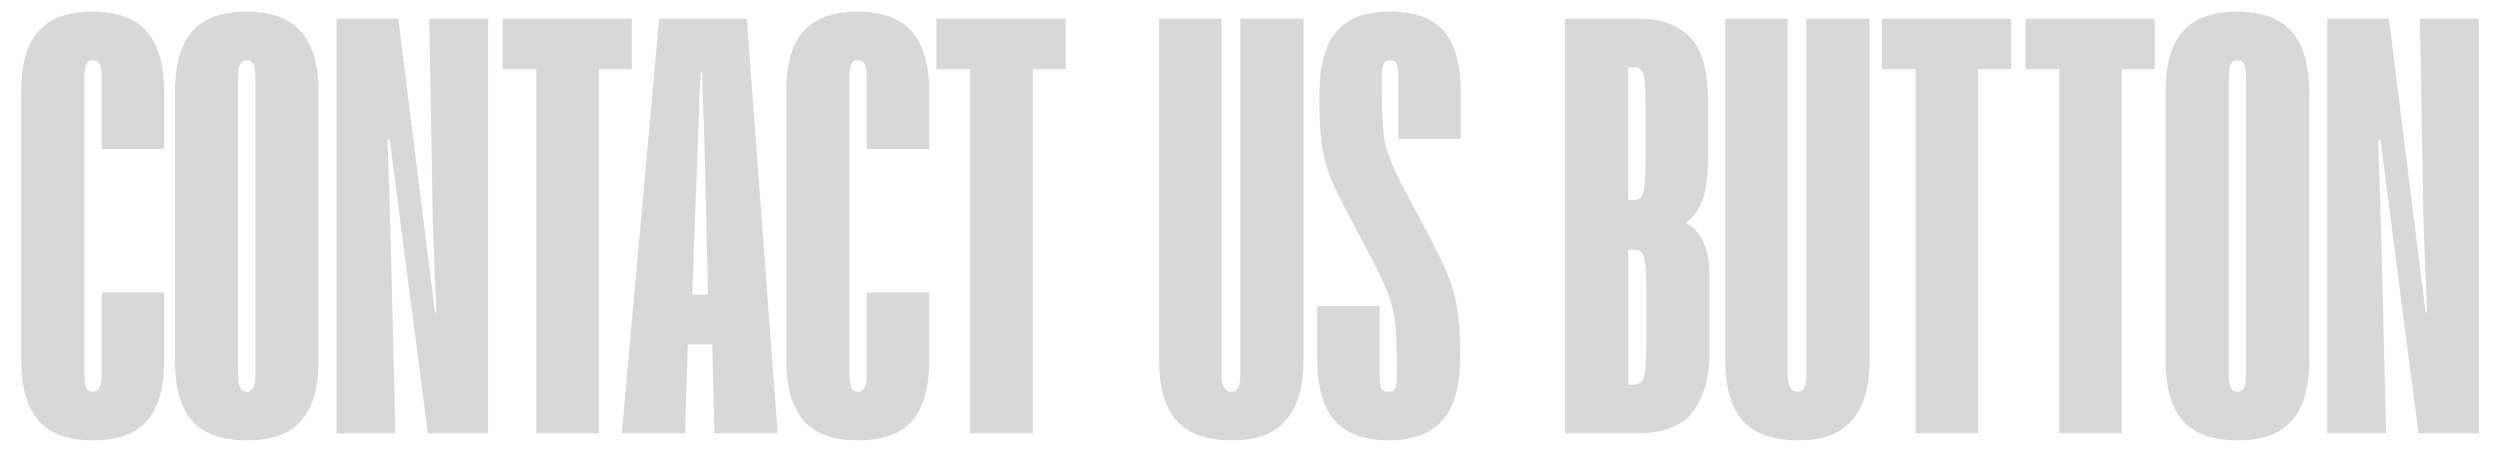<?xml version="1.0" encoding="UTF-8"?> <svg xmlns="http://www.w3.org/2000/svg" xmlns:xlink="http://www.w3.org/1999/xlink" version="1.1" id="Слой_1" x="0px" y="0px" viewBox="0 0 1416 256" style="enable-background:new 0 0 1416 256;" xml:space="preserve"> <style type="text/css"> .st0{fill:#1A1A1A;} .st1{clip-path:url(#SVGID_00000137090531111137913820000013476170224641586829_);} .st2{fill:#F3F5F8;} .st3{clip-path:url(#SVGID_00000116199782043521072100000007947842111590136508_);} .st4{clip-path:url(#SVGID_00000116928394720476424420000006956884970723296945_);} .st5{fill:none;stroke:#3554FC;stroke-width:2.095;stroke-miterlimit:10;} .st6{fill:none;stroke:#F5894B;stroke-width:2.189;stroke-miterlimit:10;} .st7{clip-path:url(#SVGID_00000169539160238366186080000008888318992361526953_);} .st8{clip-path:url(#SVGID_00000135673298690005357760000009854234620886897563_);} .st9{fill:#3554FC;} .st10{fill:#FFFFFF;} .st11{clip-path:url(#SVGID_00000036946304040321835250000000780654803220648873_);} .st12{clip-path:url(#SVGID_00000120531773244356914330000009830867444001201301_);} .st13{clip-path:url(#SVGID_00000155121589799067462090000000892678496833037455_);} .st14{clip-path:url(#SVGID_00000165953338931275910400000001083323450461678985_);} .st15{fill:none;stroke:#3554FC;stroke-width:2.258;stroke-miterlimit:10;} .st16{clip-path:url(#SVGID_00000127024689042866851850000016955389817095695279_);} .st17{fill:none;stroke:#3554FC;stroke-width:1.891;stroke-miterlimit:10;} .st18{clip-path:url(#SVGID_00000149358147060445194920000005850236551647917443_);} .st19{clip-path:url(#SVGID_00000067212432204467185930000004070127416708178348_);} .st20{clip-path:url(#SVGID_00000021096661645988422590000014048272488321952147_);} .st21{fill:none;stroke:#3554FC;stroke-width:2.626;stroke-miterlimit:10;} .st22{fill:#3554FB;} .st23{fill:none;stroke:#3554FC;stroke-width:1.914;stroke-miterlimit:10;} .st24{fill:#F2F4F8;} .st25{clip-path:url(#SVGID_00000060715470528940239890000015792000557758598025_);} .st26{clip-path:url(#SVGID_00000047749256108234419070000005280470815232832699_);} .st27{fill:none;stroke:#3554FC;stroke-miterlimit:10;} .st28{fill:none;stroke:#F5894B;stroke-miterlimit:10;} .st29{clip-path:url(#SVGID_00000112632675407580651140000009493122663650652335_);} .st30{clip-path:url(#SVGID_00000072988279700575396290000017844148853030387847_);} .st31{clip-path:url(#SVGID_00000098193546938147428580000016839387702258603400_);} .st32{clip-path:url(#SVGID_00000093874616243482985110000014446587440203186340_);} .st33{clip-path:url(#SVGID_00000068664274033135639870000014920693981633014658_);} .st34{clip-path:url(#SVGID_00000045596512248410984130000001145971830420505783_);} .st35{fill:none;stroke:#3554FC;stroke-width:5.599;stroke-miterlimit:10;} .st36{fill:none;stroke:#3554FC;stroke-width:13.691;stroke-miterlimit:10;} .st37{fill:none;stroke:#3554FC;stroke-width:3.986;stroke-miterlimit:10;} .st38{clip-path:url(#SVGID_00000110431000396478143240000018201088198543872386_);} .st39{clip-path:url(#SVGID_00000171717242583547384570000015350080725124105121_);} .st40{fill:none;stroke:#3554FC;stroke-width:3.704;stroke-miterlimit:10;} .st41{fill:none;stroke:#3554FC;stroke-width:5.23;stroke-miterlimit:10;} .st42{fill:none;stroke:#3554FC;stroke-width:8.901;stroke-miterlimit:10;} .st43{fill:none;stroke:#3554FC;stroke-width:6.81;stroke-miterlimit:10;} .st44{fill:#3554FC;stroke:#3554FC;stroke-width:1.135;stroke-miterlimit:10;} .st45{fill:none;stroke:#3554FC;stroke-width:7;stroke-miterlimit:10;} .st46{fill:#3554FC;stroke:#3554FC;stroke-width:1.218;stroke-miterlimit:10;} .st47{fill:none;stroke:#3554FC;stroke-width:4.4;stroke-miterlimit:10;} .st48{fill:none;stroke:#3554FC;stroke-width:6.833;stroke-miterlimit:10;} .st49{fill:none;stroke:#3554FC;stroke-width:6.333;stroke-miterlimit:10;} .st50{fill:none;stroke:#3554FC;stroke-width:3.958;stroke-miterlimit:10;} .st51{fill:none;stroke:#3554FC;stroke-width:1.659;stroke-miterlimit:10;} .st52{clip-path:url(#SVGID_00000066476770495152895240000002118549673501395366_);} .st53{clip-path:url(#SVGID_00000010275641077867092940000014613533863357315225_);} .st54{clip-path:url(#SVGID_00000177479386849103061620000011743239565931112334_);} .st55{clip-path:url(#SVGID_00000044179805575558548800000007958079485132569261_);} .st56{clip-path:url(#SVGID_00000045616701521017248260000018443139340089615750_);} .st57{clip-path:url(#SVGID_00000144317908770774542860000015476535976441110675_);} .st58{fill:#D9D8D8;} .st59{fill:#F15A24;} </style> <g> <path class="st58" d="M52.69,249.41c-14.11,0-24.42-3.75-30.93-11.24C15.26,230.69,12,219.23,12,203.8V52.2 c0-10.28,1.35-18.72,4.07-25.32c2.71-6.59,7.05-11.62,13.02-15.09c5.96-3.46,13.7-5.2,23.19-5.2c14.1,0,24.42,3.8,30.93,11.4 c6.51,7.6,9.77,19.01,9.77,34.21v32.2h-35.4V43.81c0-3.35-0.41-5.81-1.22-7.38c-0.81-1.56-2.03-2.35-3.66-2.35 c-1.9,0-3.19,0.79-3.87,2.35c-0.68,1.57-1.02,4.02-1.02,7.38v168.37c0,3.35,0.34,5.82,1.02,7.38c0.67,1.57,1.96,2.35,3.87,2.35 c1.63,0,2.85-0.78,3.66-2.35c0.81-1.56,1.22-4.02,1.22-7.38v-46.62h35.4v38.24c0,10.29-1.36,18.73-4.07,25.32 c-2.71,6.6-6.99,11.63-12.82,15.09C70.25,247.68,62.46,249.41,52.69,249.41z"></path> <path class="st58" d="M139.77,249.41c-14.11,0-24.42-3.69-30.93-11.07c-6.51-7.38-9.77-18.89-9.77-34.55V52.2 c0-10.28,1.42-18.78,4.27-25.49c2.85-6.71,7.25-11.74,13.22-15.09c5.96-3.35,13.7-5.03,23.19-5.03c13.84,0,24.07,3.75,30.72,11.24 c6.64,7.49,9.97,18.95,9.97,34.38v151.6c0,10.29-1.42,18.78-4.27,25.49c-2.85,6.71-7.26,11.74-13.22,15.09 C156.99,247.74,149.26,249.41,139.77,249.41z M139.77,221.91c1.63,0,2.85-0.72,3.66-2.18c0.81-1.45,1.22-3.97,1.22-7.55V43.81 c0-3.57-0.41-6.09-1.22-7.55c-0.81-1.45-2.03-2.18-3.66-2.18c-1.63,0-2.85,0.73-3.66,2.18c-0.81,1.46-1.22,3.97-1.22,7.55v168.37 c0,3.58,0.41,6.1,1.22,7.55C136.92,221.19,138.14,221.91,139.77,221.91z"></path> <path class="st58" d="M190.63,245.39V10.61h34.99l20.75,166.36h0.81c-1.09-25.49-1.77-42.6-2.03-51.32l-2.03-115.04h33.37v234.78 h-34.18L220.74,79.03h-1.22c0.54,16.1,1.08,33.54,1.63,52.32l2.85,114.04H190.63z"></path> <path class="st58" d="M303.75,245.39V39.12h-19.13V10.61h73.25v28.51h-18.72v206.27H303.75z"></path> <path class="st58" d="M352.17,245.39l21.16-234.78h49.64l17.5,234.78h-35.81l-1.22-50.31h-13.84l-1.63,50.31H352.17z M392.05,166.91H401l-2.03-87.2c-0.81-18.56-1.22-31.41-1.22-38.57h-0.81c-0.55,8.27-1.09,21.13-1.63,38.57L392.05,166.91z"></path> <path class="st58" d="M486.04,249.41c-14.11,0-24.42-3.75-30.93-11.24c-6.51-7.49-9.77-18.95-9.77-34.38V52.2 c0-10.28,1.35-18.72,4.07-25.32c2.71-6.59,7.05-11.62,13.02-15.09c5.96-3.46,13.7-5.2,23.19-5.2c14.1,0,24.42,3.8,30.93,11.4 c6.51,7.6,9.77,19.01,9.77,34.21v32.2h-35.4V43.81c0-3.35-0.41-5.81-1.22-7.38c-0.81-1.56-2.03-2.35-3.66-2.35 c-1.9,0-3.19,0.79-3.87,2.35c-0.68,1.57-1.02,4.02-1.02,7.38v168.37c0,3.35,0.34,5.82,1.02,7.38c0.67,1.57,1.96,2.35,3.87,2.35 c1.63,0,2.85-0.78,3.66-2.35c0.81-1.56,1.22-4.02,1.22-7.38v-46.62h35.4v38.24c0,10.29-1.36,18.73-4.07,25.32 c-2.71,6.6-6.99,11.63-12.82,15.09C503.6,247.68,495.81,249.41,486.04,249.41z"></path> <path class="st58" d="M549.52,245.39V39.12h-19.13V10.61h73.25v28.51h-18.72v206.27H549.52z"></path> <path class="st58" d="M698.03,249.41c-14.38,0-24.89-3.69-31.54-11.07c-6.65-7.38-9.97-18.89-9.97-34.55V10.61h35.4v201.58 c0,3.35,0.47,5.82,1.42,7.38c0.95,1.57,2.37,2.35,4.27,2.35c1.63,0,2.85-0.72,3.66-2.18c0.81-1.45,1.22-3.97,1.22-7.55V10.61h35.81 V203.8c0,10.29-1.49,18.78-4.48,25.49c-2.99,6.71-7.39,11.74-13.22,15.09C714.78,247.74,707.25,249.41,698.03,249.41z"></path> <path class="st58" d="M786.74,249.41c-14.11,0-24.42-3.81-30.93-11.4c-6.51-7.6-9.77-19.12-9.77-34.55v-30.19h35.4v38.57 c0,3.81,0.27,6.43,0.81,7.88c0.54,1.46,1.89,2.18,4.07,2.18c2.17,0,3.52-0.72,4.07-2.18c0.54-1.45,0.81-4.08,0.81-7.88 c0-13.19-0.34-22.86-1.02-29.01c-0.68-6.15-2.31-12.41-4.88-18.78c-2.58-6.37-7.26-15.82-14.04-28.34 c-7.32-13.42-12.61-23.7-15.87-30.86c-3.26-7.15-5.43-14.31-6.51-21.47c-1.09-7.15-1.63-16.77-1.63-28.84 c0-10.95,1.35-19.96,4.07-27c2.71-7.04,6.98-12.29,12.82-15.76c5.83-3.46,13.49-5.2,22.99-5.2c14.1,0,24.35,3.69,30.72,11.07 c6.37,7.38,9.56,19.01,9.56,34.88V78.7h-35.4V43.81c0-3.57-0.27-6.09-0.81-7.55c-0.55-1.45-1.77-2.18-3.66-2.18 c-1.9,0-3.19,0.73-3.87,2.18c-0.68,1.46-1.02,4.08-1.02,7.88c0,13.64,0.27,23.48,0.81,29.52c0.54,6.04,2.03,12.07,4.48,18.11 c2.44,6.04,7.05,15.21,13.84,27.5c7.86,14.54,13.43,25.44,16.68,32.7c3.26,7.27,5.49,14.42,6.71,21.47 c1.22,7.04,1.83,16.38,1.83,28.01c0,10.96-1.36,19.9-4.07,26.83c-2.71,6.93-7.12,12.19-13.22,15.76 C803.63,247.62,795.96,249.41,786.74,249.41z"></path> <path class="st58" d="M886.42,245.39V10.61h43.13c11.12,0,20.21,3.35,27.26,10.06c7.05,6.71,10.58,18.9,10.58,36.56v31.53 c0,10.29-0.95,18.23-2.85,23.81c-1.9,5.59-5.16,10.18-9.77,13.75c4.61,2.46,8,6.15,10.17,11.07c2.17,4.92,3.26,10.85,3.26,17.78 v45.95c0,12.53-2.99,23.03-8.95,31.53c-5.97,8.5-16.82,12.74-32.55,12.74H886.42z M925.49,113.24c2.71,0,4.48-1.39,5.29-4.19 c0.81-2.79,1.22-7.99,1.22-15.6V59.58c0-8.49-0.34-14.2-1.02-17.1c-0.68-2.9-2.51-4.36-5.49-4.36h-3.26v75.13H925.49z M925.49,217.89c2.98,0,4.88-1.51,5.7-4.53c0.81-3.02,1.22-8.66,1.22-16.94V161.2c0-7.38-0.41-12.52-1.22-15.43 c-0.81-2.9-2.58-4.36-5.29-4.36h-3.66v76.47H925.49z"></path> <path class="st58" d="M1018.67,249.41c-14.38,0-24.89-3.69-31.54-11.07c-6.65-7.38-9.97-18.89-9.97-34.55V10.61h35.4v201.58 c0,3.35,0.47,5.82,1.42,7.38c0.95,1.57,2.37,2.35,4.27,2.35c1.63,0,2.85-0.72,3.66-2.18c0.81-1.45,1.22-3.97,1.22-7.55V10.61h35.81 V203.8c0,10.29-1.49,18.78-4.48,25.49c-2.99,6.71-7.39,11.74-13.22,15.09C1035.42,247.74,1027.89,249.41,1018.67,249.41z"></path> <path class="st58" d="M1084.99,245.39V39.12h-19.12V10.61h73.25v28.51h-18.72v206.27H1084.99z"></path> <path class="st58" d="M1166.37,245.39V39.12h-19.13V10.61h73.25v28.51h-18.72v206.27H1166.37z"></path> <path class="st58" d="M1267.28,249.41c-14.11,0-24.42-3.69-30.93-11.07c-6.51-7.38-9.77-18.89-9.77-34.55V52.2 c0-10.28,1.42-18.78,4.27-25.49c2.85-6.71,7.25-11.74,13.22-15.09c5.96-3.35,13.7-5.03,23.19-5.03c13.84,0,24.07,3.75,30.72,11.24 c6.64,7.49,9.97,18.95,9.97,34.38v151.6c0,10.29-1.42,18.78-4.27,25.49c-2.85,6.71-7.26,11.74-13.22,15.09 C1284.51,247.74,1276.77,249.41,1267.28,249.41z M1267.28,221.91c1.63,0,2.85-0.72,3.66-2.18c0.81-1.45,1.22-3.97,1.22-7.55V43.81 c0-3.57-0.41-6.09-1.22-7.55c-0.81-1.45-2.03-2.18-3.66-2.18c-1.63,0-2.85,0.73-3.66,2.18c-0.81,1.46-1.22,3.97-1.22,7.55v168.37 c0,3.58,0.41,6.1,1.22,7.55C1264.43,221.19,1265.65,221.91,1267.28,221.91z"></path> <path class="st58" d="M1318.14,245.39V10.61h34.99l20.75,166.36h0.81c-1.09-25.49-1.77-42.6-2.03-51.32l-2.03-115.04H1404v234.78 h-34.18l-21.57-166.36h-1.22c0.54,16.1,1.08,33.54,1.63,52.32l2.85,114.04H1318.14z"></path> </g> </svg> 